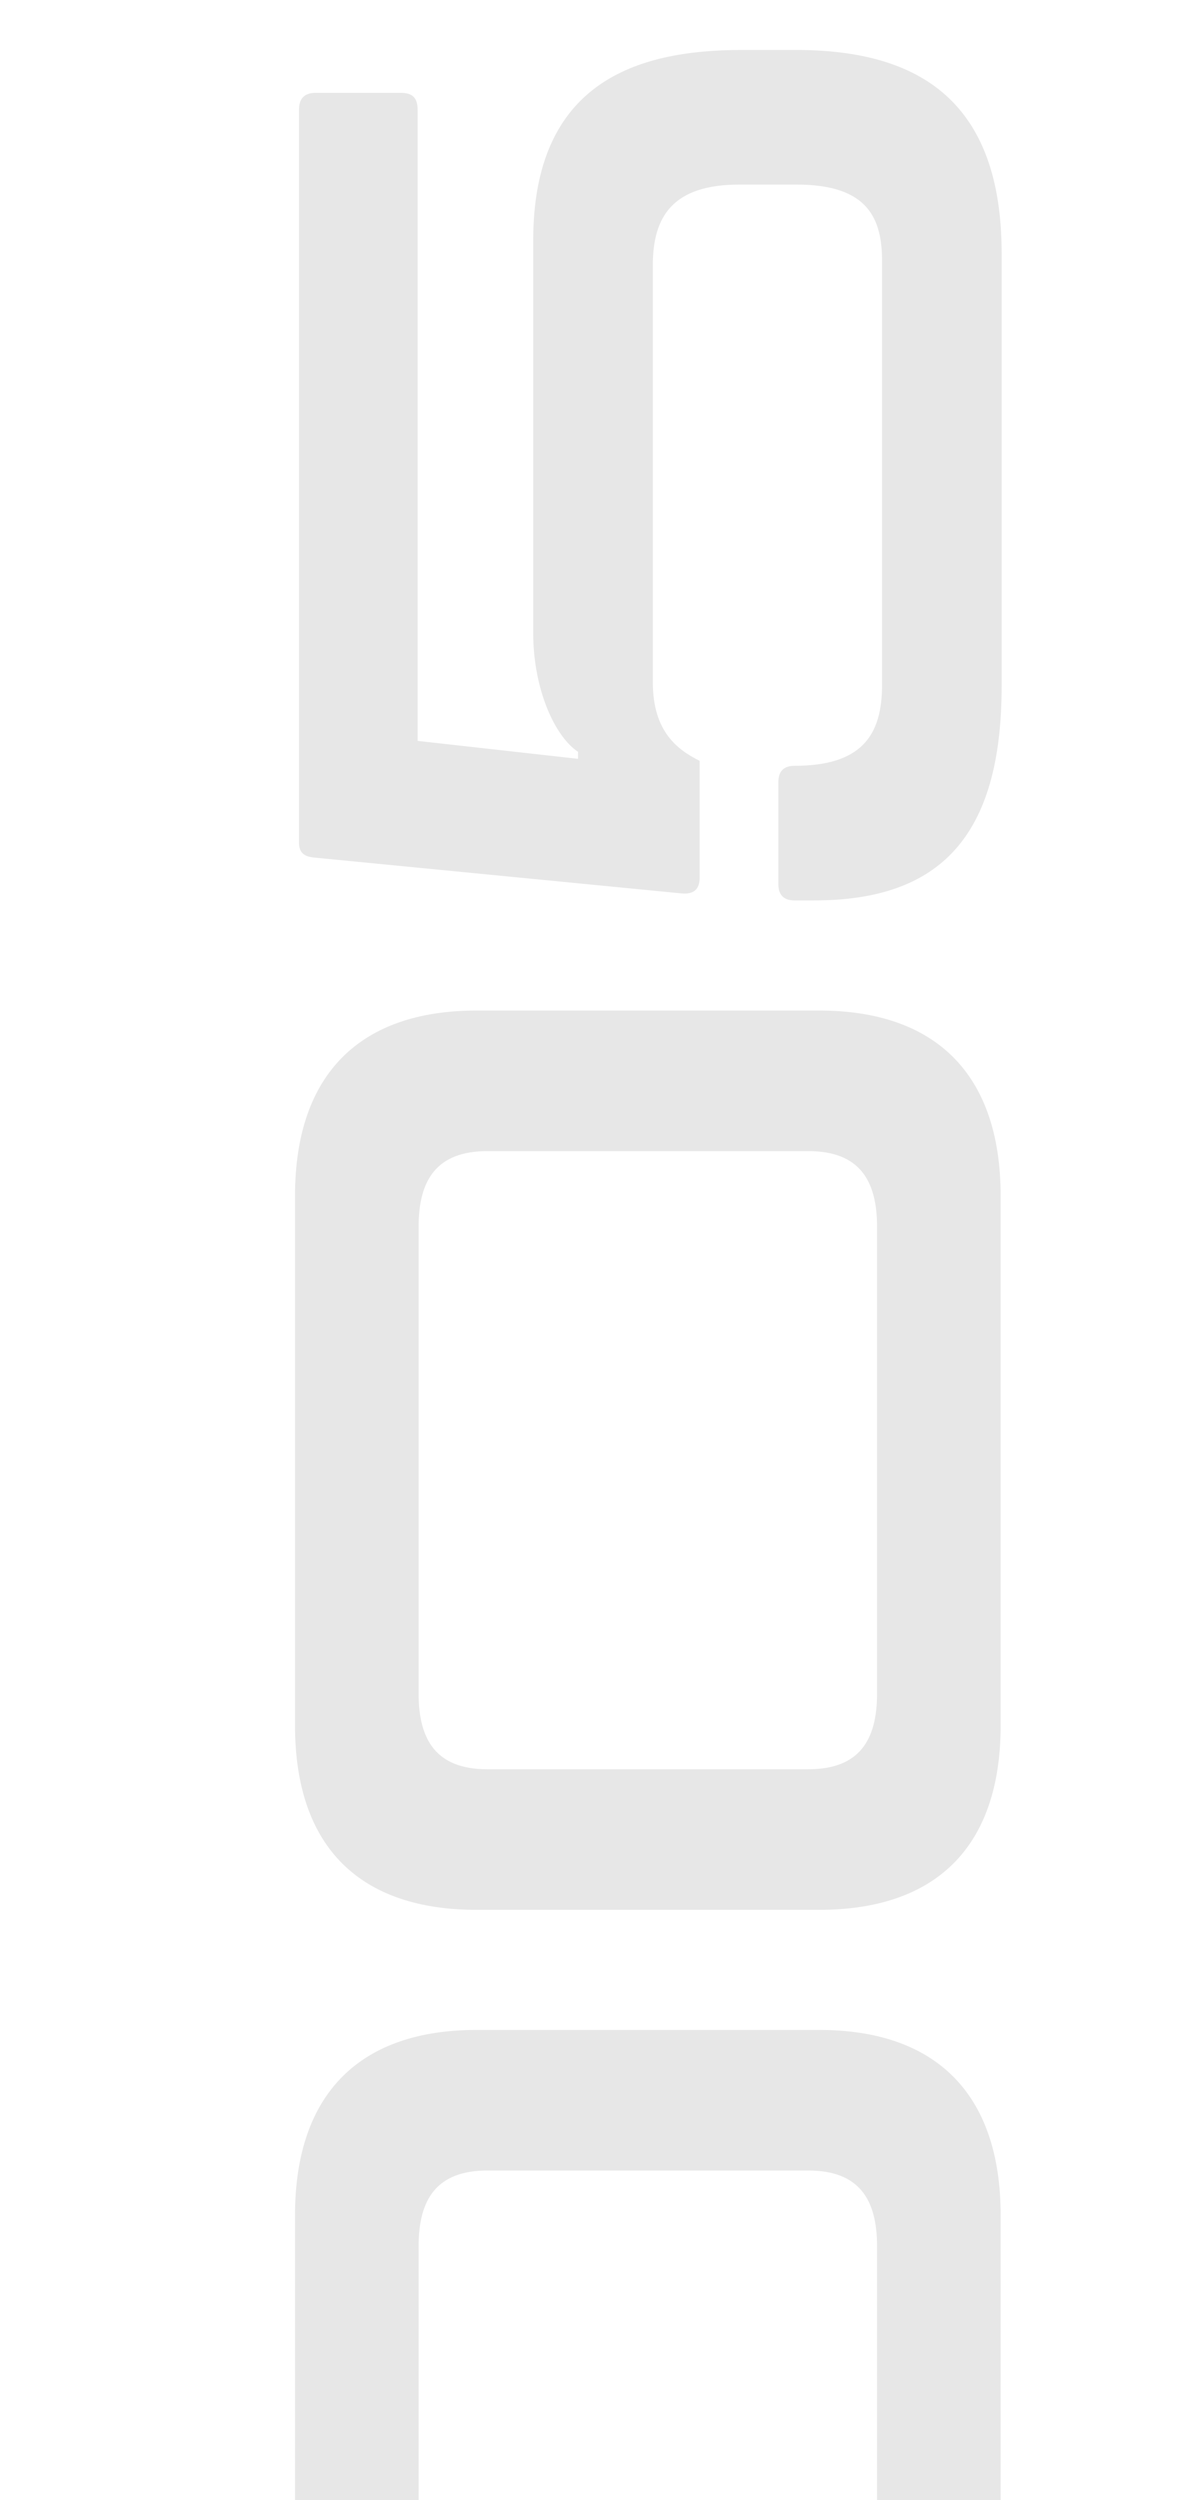 <?xml version="1.0" encoding="UTF-8"?> <svg xmlns="http://www.w3.org/2000/svg" width="156" height="326" viewBox="0 0 156 326" fill="none"> <g clip-path="url(#clip0_372_417)"> <g style="mix-blend-mode:overlay"> <path d="M130.52 357.896C130.52 374.016 121.81 381.946 106.86 381.946L62.14 381.946C47.19 381.946 38.48 374.016 38.48 357.896L38.48 288.866C38.48 272.746 47.19 264.686 62.14 264.686L106.86 264.686C121.81 264.686 130.52 272.746 130.52 288.866L130.52 357.896ZM114.4 353.736L114.4 292.896C114.4 286.786 112.06 283.016 105.43 283.016L63.57 283.016C56.94 283.016 54.6 286.786 54.6 292.896L54.6 353.736C54.6 359.846 56.94 363.616 63.57 363.616L105.43 363.616C112.06 363.616 114.4 359.846 114.4 353.736ZM130.52 224.976C130.52 241.096 121.81 249.026 106.86 249.026L62.14 249.026C47.19 249.026 38.48 241.096 38.48 224.976L38.48 155.946C38.48 139.826 47.19 131.766 62.14 131.766L106.86 131.766C121.81 131.766 130.52 139.826 130.52 155.946L130.52 224.976ZM114.4 220.816L114.4 159.976C114.4 153.866 112.06 150.096 105.43 150.096L63.57 150.096C56.94 150.096 54.6 153.866 54.6 159.976L54.6 220.816C54.6 226.926 56.94 230.696 63.57 230.696L105.43 230.696C112.06 230.696 114.4 226.926 114.4 220.816ZM130.65 89.456C130.65 109.086 122.59 117.406 106.21 117.406L103.61 117.406C102.18 117.406 101.53 116.626 101.53 115.326L101.53 101.936C101.53 100.636 102.18 99.856 103.61 99.856C112.32 99.856 115.05 95.956 115.05 89.326L115.05 33.946C115.05 27.836 112.58 24.066 103.87 24.066L96.46 24.066C87.75 24.066 85.15 28.226 85.15 34.596L85.15 88.936C85.15 95.436 88.4 97.776 91.26 99.206L91.26 114.416C91.26 115.976 90.48 116.626 88.92 116.496L40.95 111.816C39.65 111.686 39 111.166 39 109.866L39 14.316C39 12.756 39.78 12.106 41.21 12.106L52.26 12.106C53.82 12.106 54.47 12.756 54.47 14.316L54.47 96.606L75.4 98.946L75.4 98.036C72.28 95.956 69.55 89.716 69.55 82.566L69.55 31.346C69.55 10.806 82.94 6.516 96.72 6.516L103.87 6.516C120.12 6.516 130.65 13.406 130.65 33.036L130.65 89.456Z" fill="#E7E7E7"></path> </g> </g> <defs> <clipPath id="clip0_372_417"> <rect width="156" height="326" fill="white"></rect> </clipPath> </defs> </svg> 